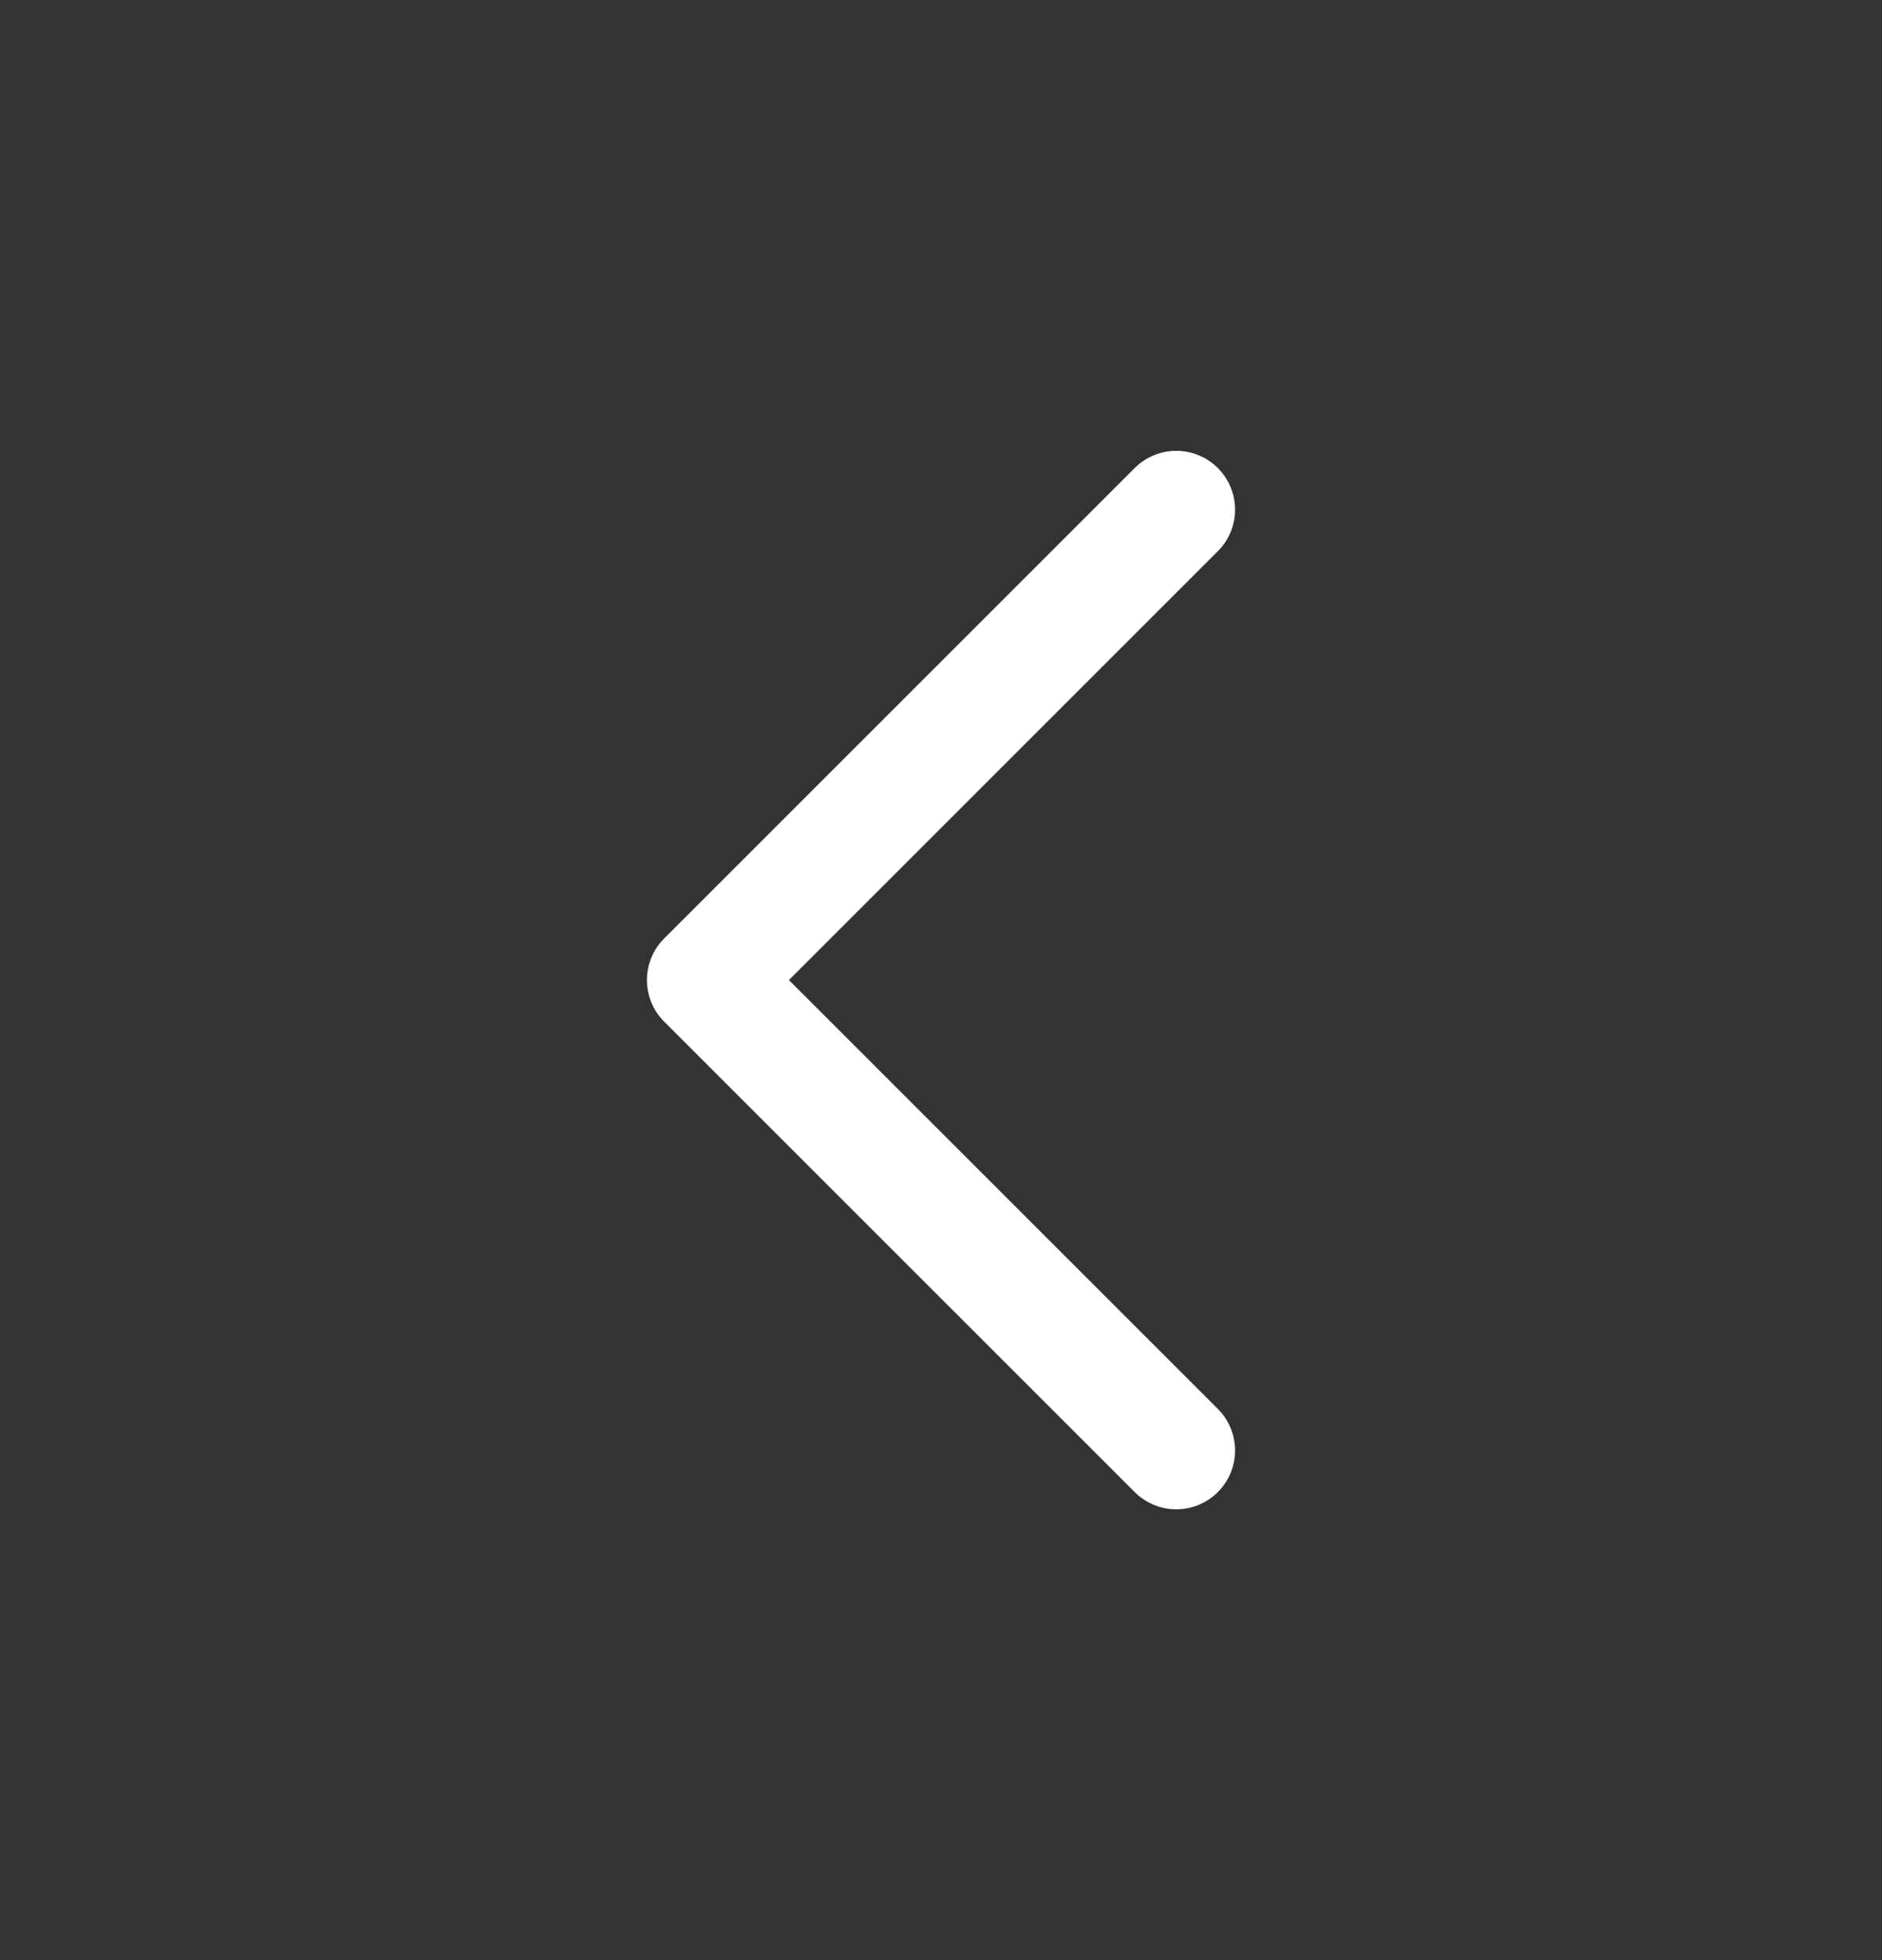<svg width="24" height="25" viewBox="0 0 24 25" fill="none" xmlns="http://www.w3.org/2000/svg">
<rect x="0" y="0" width="24" height="25" fill="#333333" stroke="none"/>
<path d="M15 18.5L9 12.5L15 6.5" stroke="white" stroke-width="1.5" stroke-linecap="round" stroke-linejoin="round"/>
</svg>

